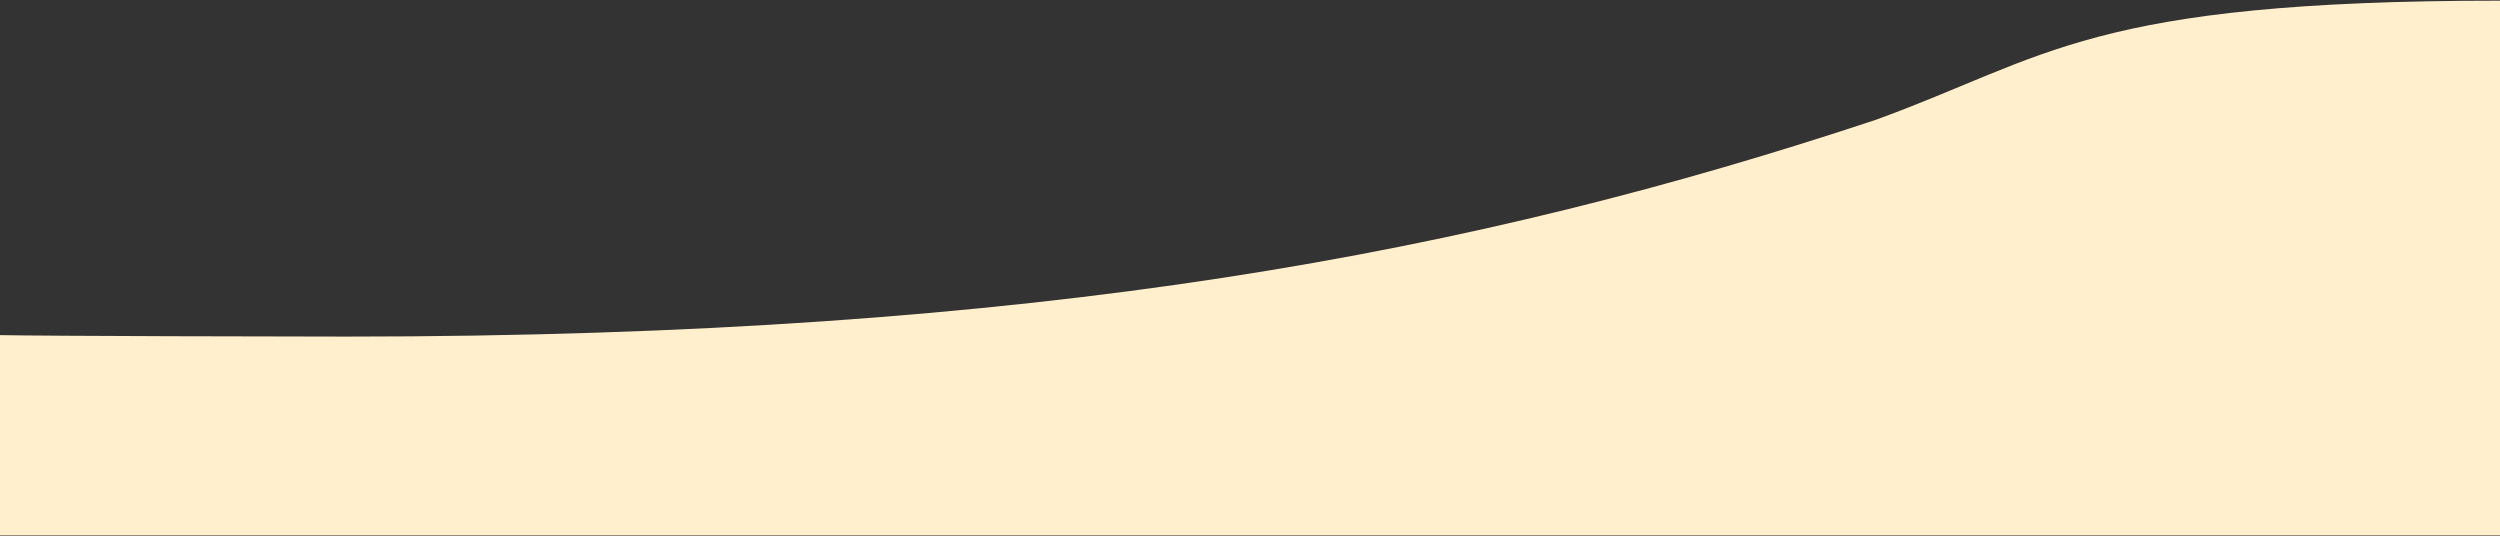 <?xml version="1.0" encoding="UTF-8"?> <svg xmlns="http://www.w3.org/2000/svg" width="1920" height="412" viewBox="0 0 1920 412" fill="none"><rect x="0" y="0" width="1920" height="412" fill="#333333" stroke="none"/> <path fill-rule="evenodd" clip-rule="evenodd" d="M0 257.379V411.178L0.233 411.225C0.233 411.225 1284.5 411.225 1920.5 411.225C1920.5 411.225 1920.5 94.734 1920.5 0.5C1604 0.5 1573 44 1440 92.234C1134.75 193.401 802.158 258.5 266 258.5C225.14 258.5 40.124 258.122 0 257.379Z" fill="#FFEFCC"></path> </svg> 